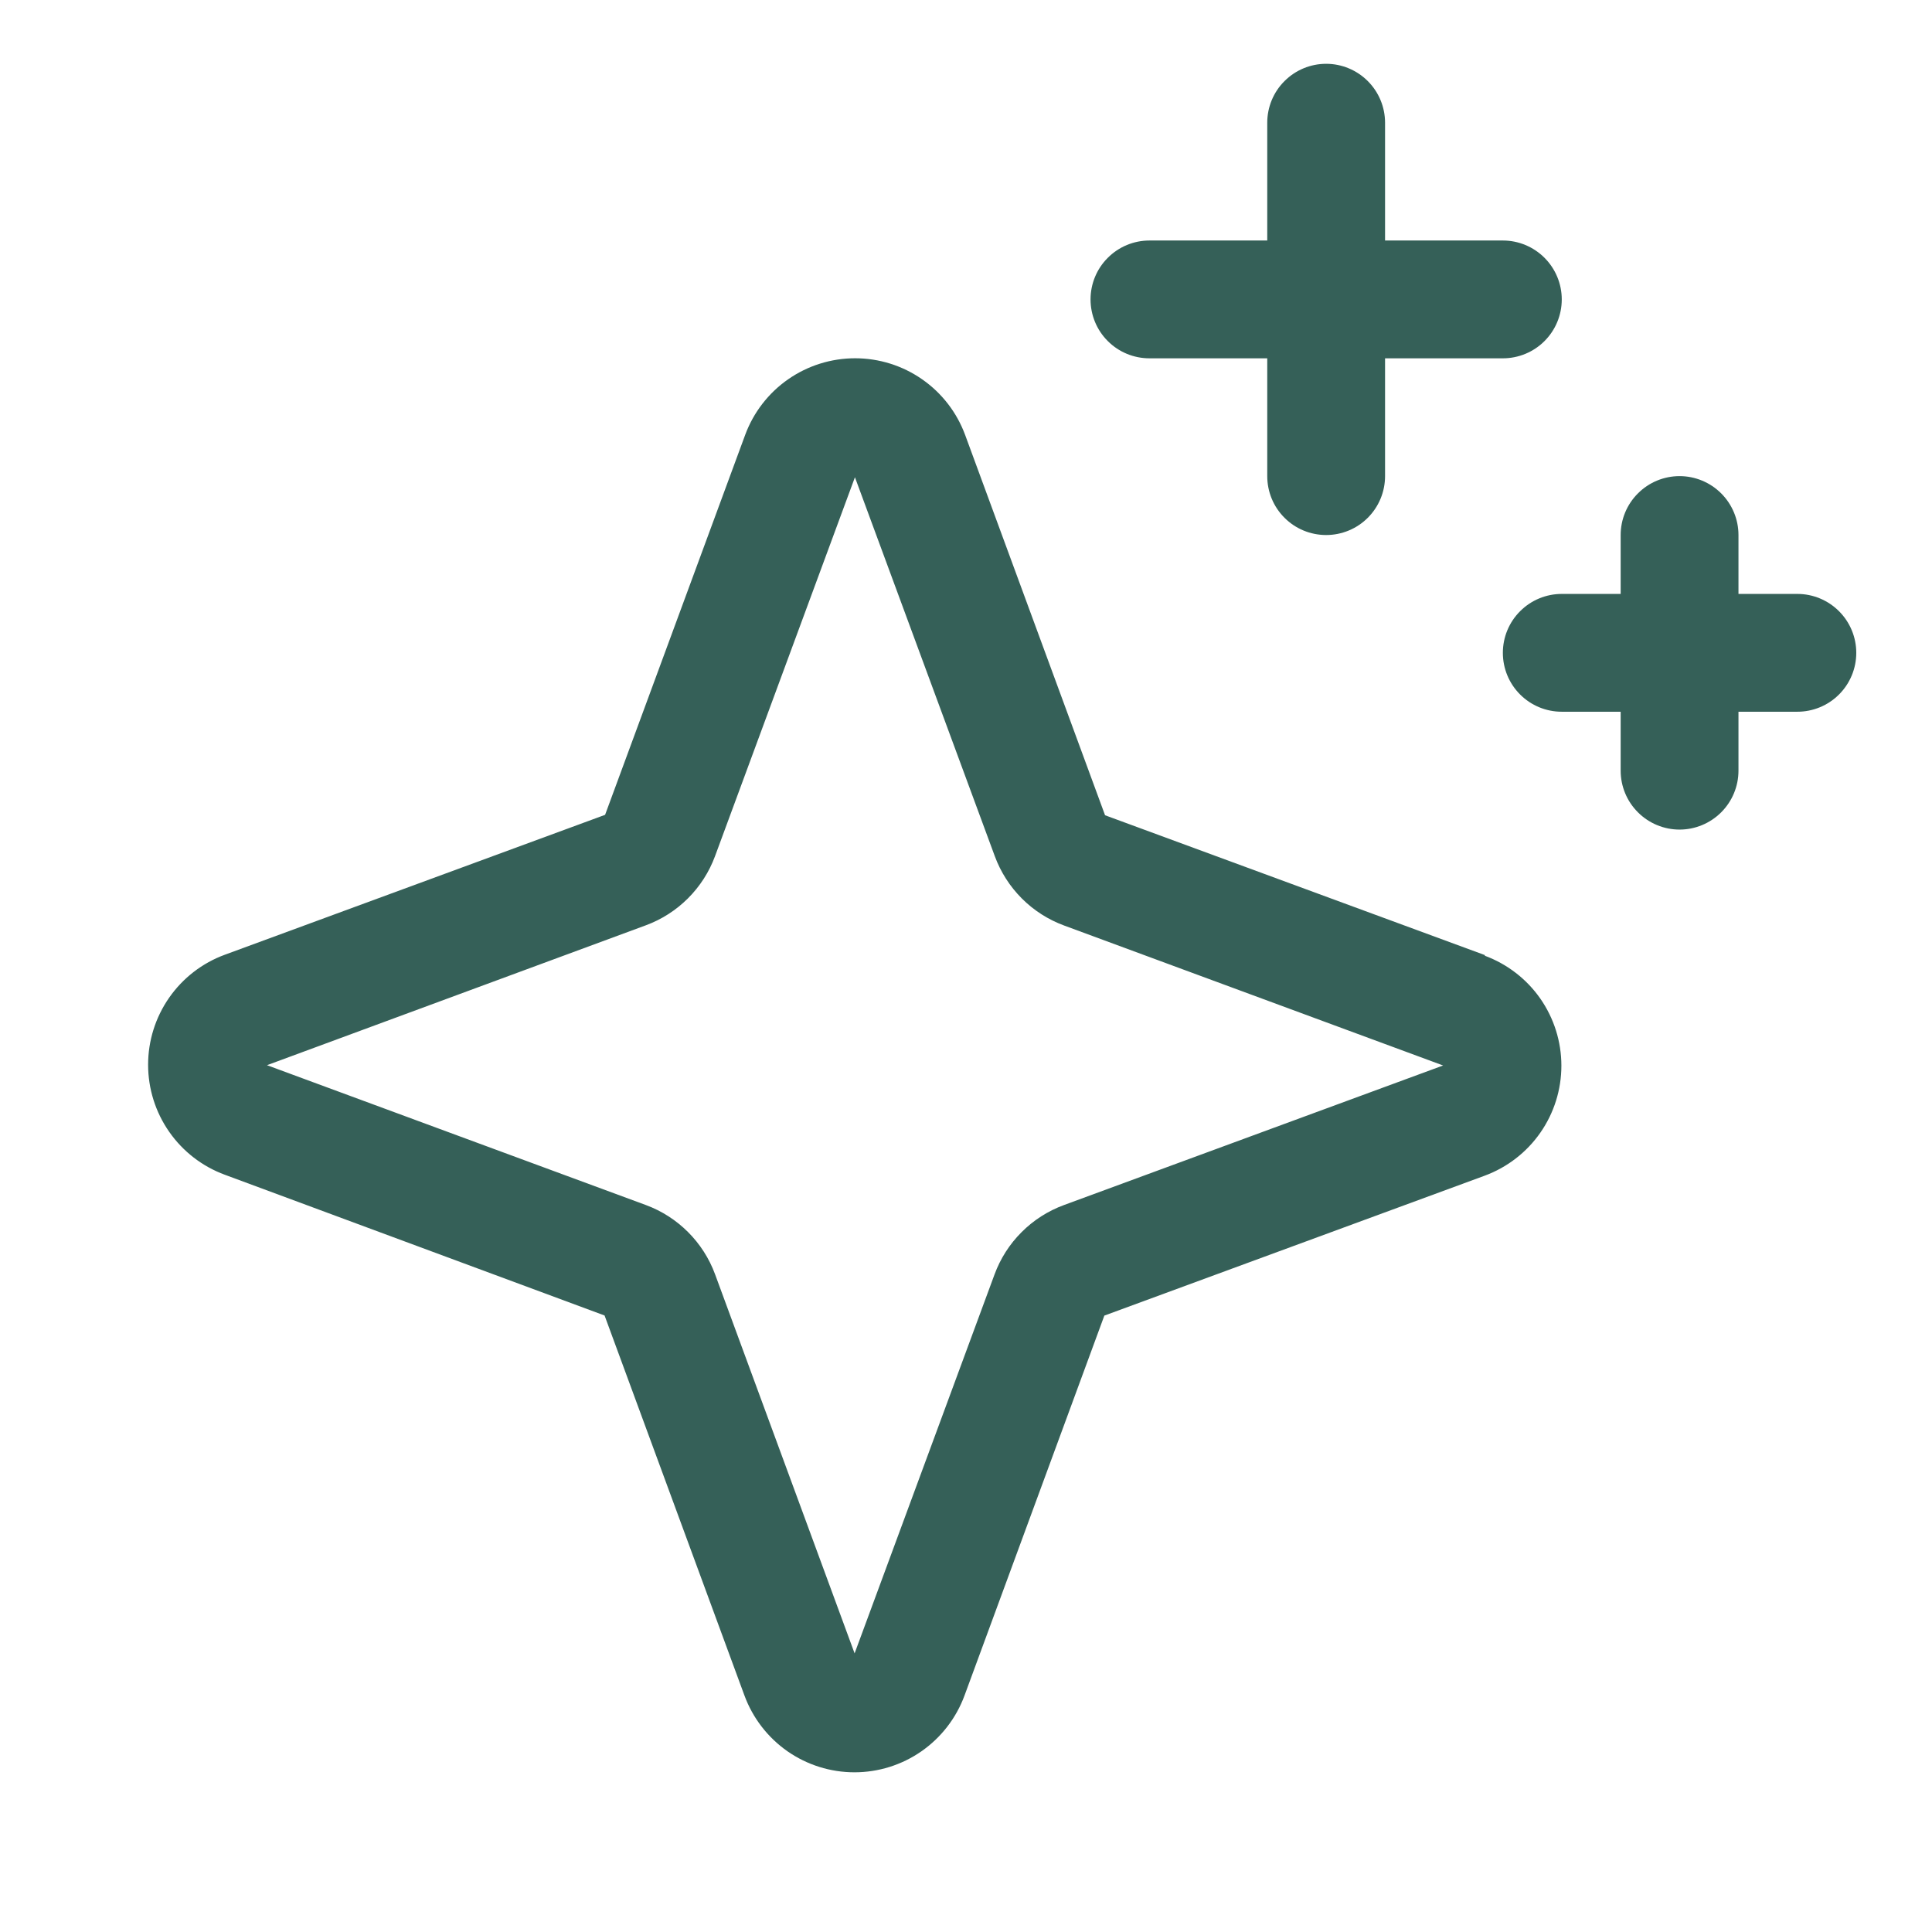 <svg xmlns="http://www.w3.org/2000/svg" width="41" height="41" viewBox="0 0 41 41" fill="none"><path d="M31.515 20.27L23.451 17.301L20.482 9.231C20.306 8.753 19.988 8.341 19.57 8.05C19.153 7.759 18.656 7.603 18.147 7.603C17.638 7.603 17.142 7.759 16.724 8.05C16.307 8.341 15.989 8.753 15.813 9.231L12.841 17.292L4.771 20.261C4.293 20.436 3.881 20.755 3.59 21.172C3.299 21.59 3.143 22.086 3.143 22.595C3.143 23.104 3.299 23.601 3.59 24.018C3.881 24.436 4.293 24.754 4.771 24.93L12.83 27.917L15.799 35.983C15.975 36.46 16.293 36.872 16.71 37.164C17.128 37.455 17.624 37.611 18.133 37.611C18.642 37.611 19.139 37.455 19.556 37.164C19.974 36.872 20.292 36.46 20.468 35.983L23.436 27.919L31.507 24.95C31.984 24.774 32.397 24.456 32.688 24.038C32.979 23.621 33.135 23.124 33.135 22.615C33.135 22.107 32.979 21.61 32.688 21.192C32.397 20.775 31.984 20.457 31.507 20.281L31.515 20.27ZM22.579 25.573C22.241 25.697 21.934 25.893 21.68 26.148C21.425 26.402 21.229 26.709 21.105 27.047L18.136 35.087L15.174 27.04C15.05 26.704 14.854 26.399 14.601 26.146C14.348 25.893 14.043 25.697 13.707 25.573L5.666 22.605L13.707 19.636C14.043 19.512 14.348 19.316 14.601 19.063C14.854 18.81 15.05 18.505 15.174 18.169L18.143 10.128L21.111 18.169C21.235 18.506 21.431 18.813 21.686 19.068C21.94 19.322 22.247 19.518 22.585 19.642L30.625 22.611L22.579 25.573ZM23.143 6.354C23.143 6.023 23.274 5.705 23.509 5.471C23.743 5.236 24.061 5.104 24.393 5.104H26.893V2.604C26.893 2.273 27.024 1.955 27.259 1.721C27.493 1.486 27.811 1.354 28.143 1.354C28.474 1.354 28.792 1.486 29.027 1.721C29.261 1.955 29.393 2.273 29.393 2.604V5.104H31.893C32.224 5.104 32.542 5.236 32.777 5.471C33.011 5.705 33.143 6.023 33.143 6.354C33.143 6.686 33.011 7.004 32.777 7.238C32.542 7.473 32.224 7.604 31.893 7.604H29.393V10.104C29.393 10.436 29.261 10.754 29.027 10.988C28.792 11.223 28.474 11.354 28.143 11.354C27.811 11.354 27.493 11.223 27.259 10.988C27.024 10.754 26.893 10.436 26.893 10.104V7.604H24.393C24.061 7.604 23.743 7.473 23.509 7.238C23.274 7.004 23.143 6.686 23.143 6.354ZM39.393 13.854C39.393 14.186 39.261 14.504 39.027 14.738C38.792 14.973 38.474 15.104 38.143 15.104H36.893V16.355C36.893 16.686 36.761 17.004 36.527 17.238C36.292 17.473 35.974 17.605 35.643 17.605C35.311 17.605 34.993 17.473 34.759 17.238C34.524 17.004 34.393 16.686 34.393 16.355V15.104H33.143C32.811 15.104 32.493 14.973 32.259 14.738C32.024 14.504 31.893 14.186 31.893 13.854C31.893 13.523 32.024 13.205 32.259 12.971C32.493 12.736 32.811 12.604 33.143 12.604H34.393V11.354C34.393 11.023 34.524 10.705 34.759 10.471C34.993 10.236 35.311 10.104 35.643 10.104C35.974 10.104 36.292 10.236 36.527 10.471C36.761 10.705 36.893 11.023 36.893 11.354V12.604H38.143C38.474 12.604 38.792 12.736 39.027 12.971C39.261 13.205 39.393 13.523 39.393 13.854Z" fill="#356058"></path></svg>